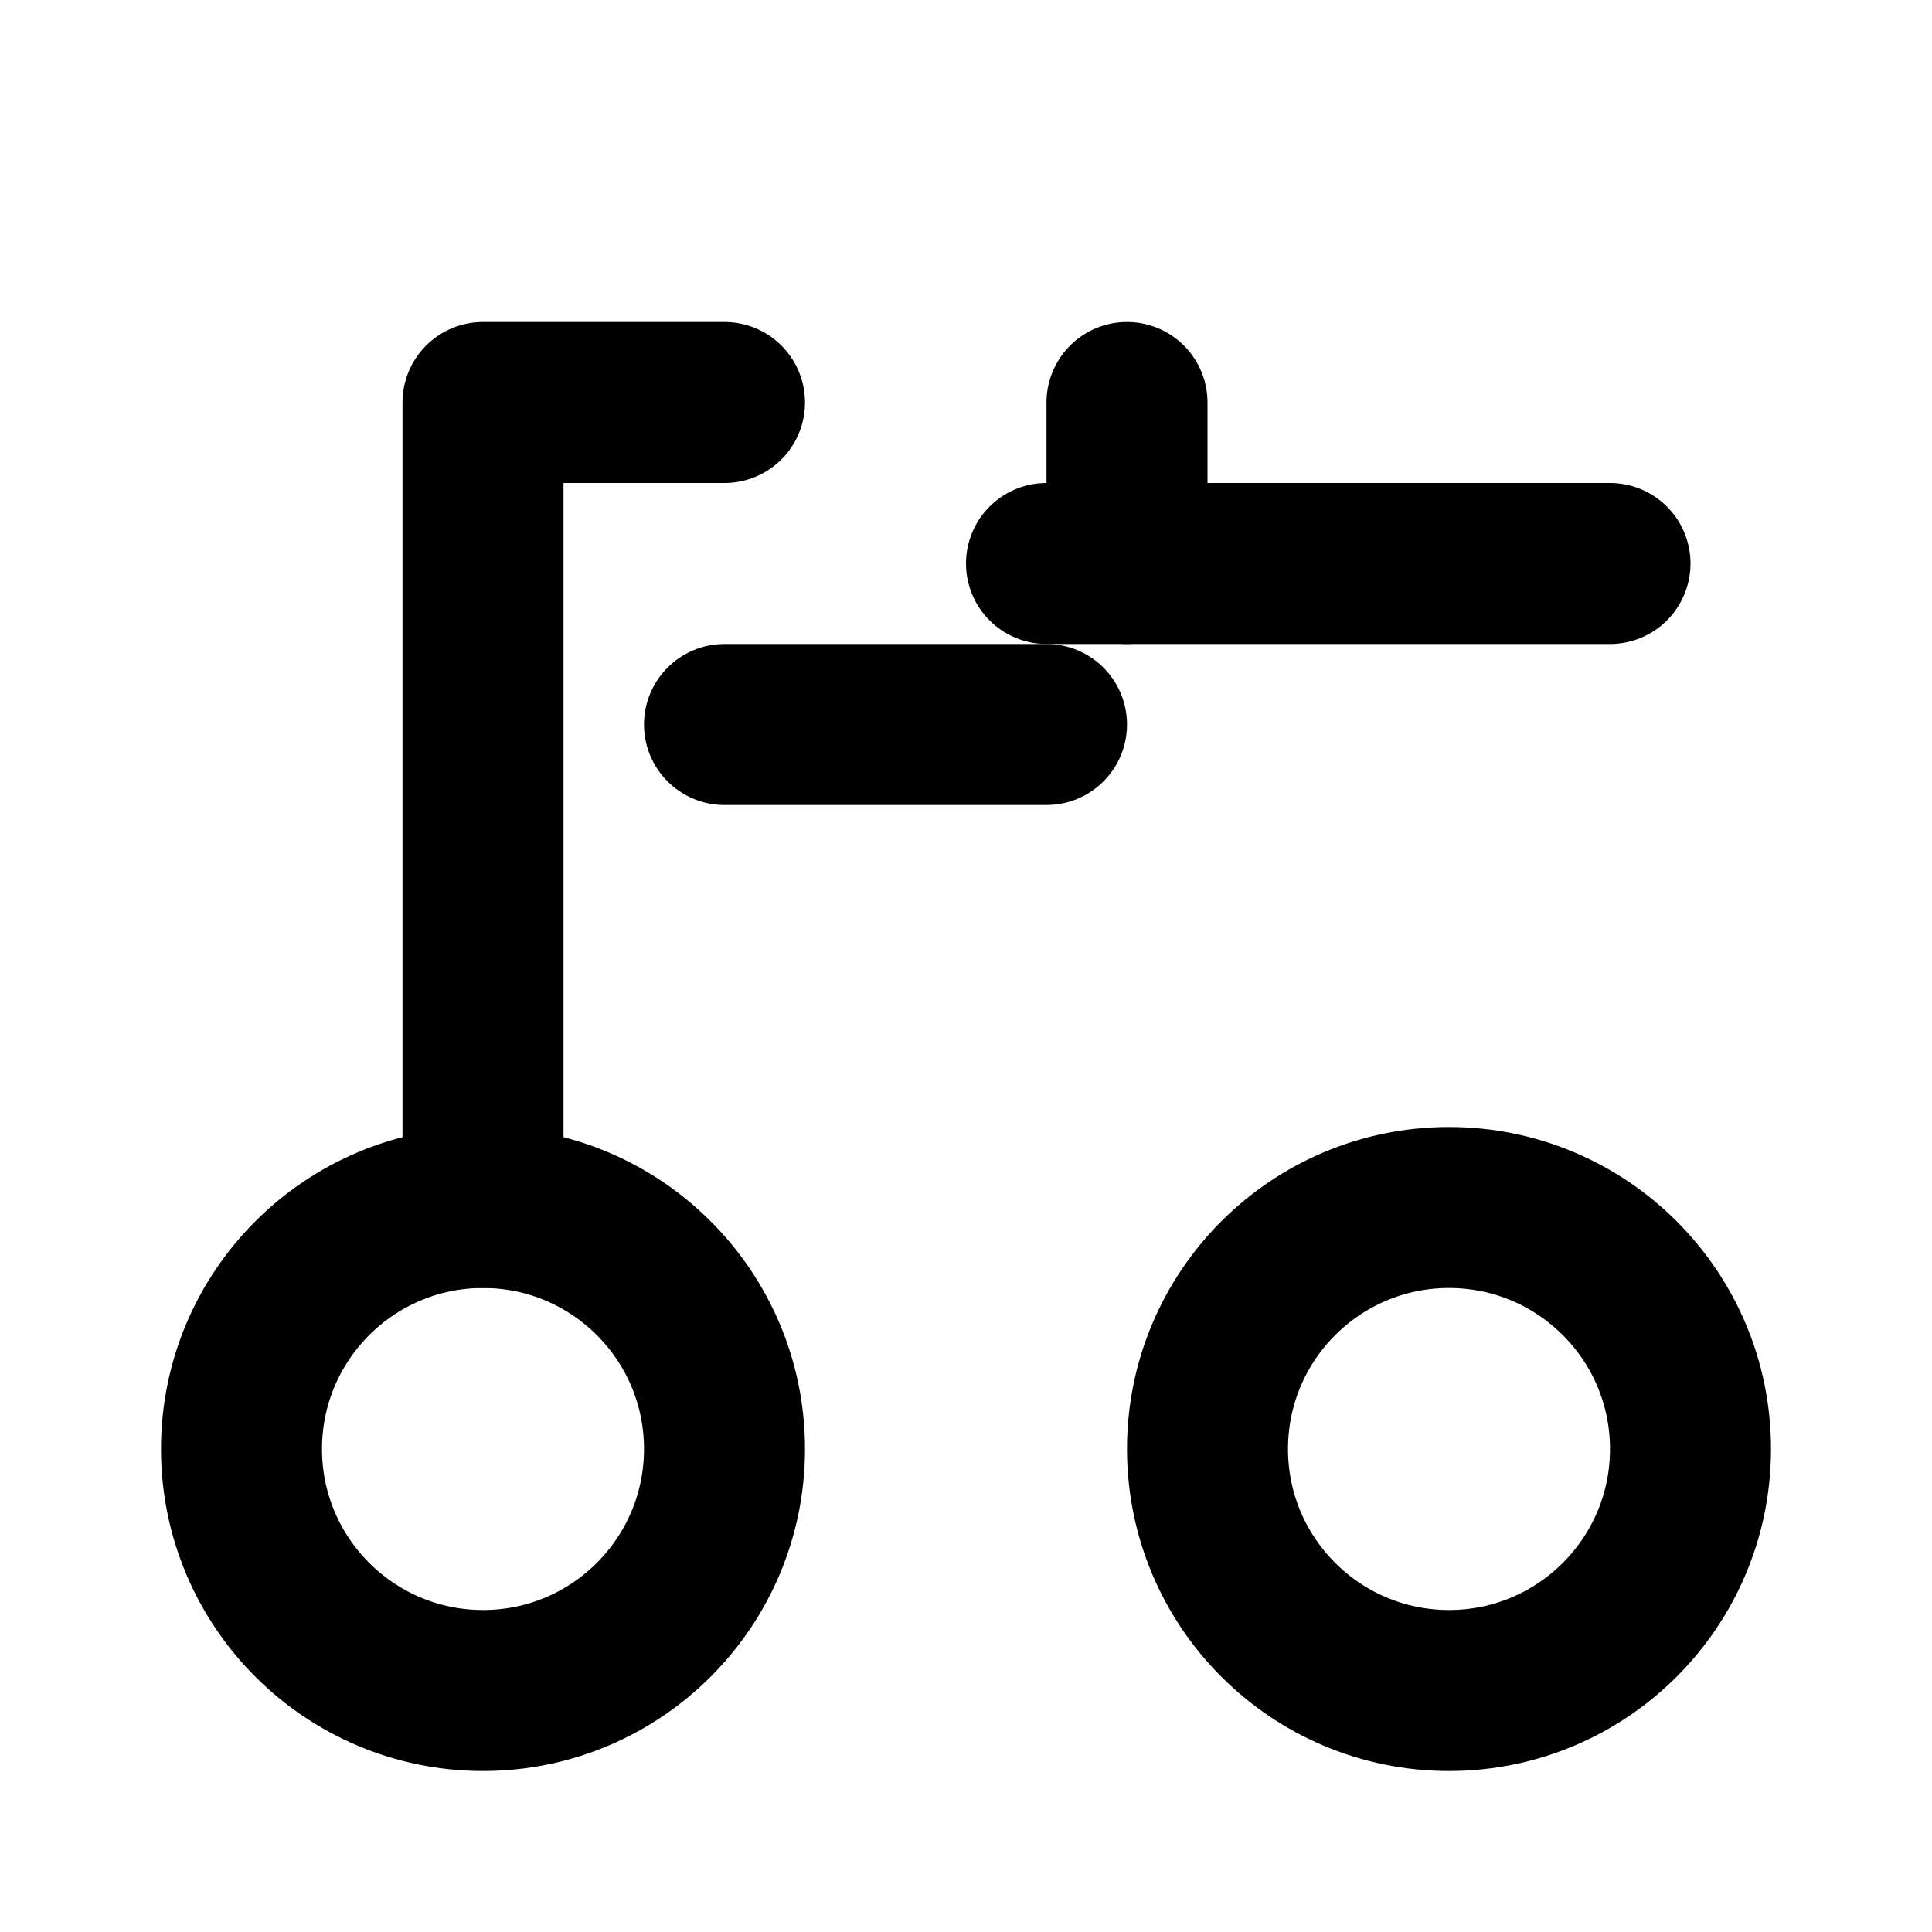 <svg xmlns="http://www.w3.org/2000/svg" width="32" height="32" viewBox="0 0 24 24" fill="none" stroke="currentColor" stroke-width="2" stroke-linecap="round" stroke-linejoin="round" class="text-blue-600">
  <path d="M20 7h-7"></path>
  <path d="M14 7V5"></path>
  <circle cx="18" cy="18" r="3"></circle>
  <circle cx="6" cy="18" r="3"></circle>
  <path d="M6 15V5h3"></path>
  <path d="M9 9h4"></path>
</svg>